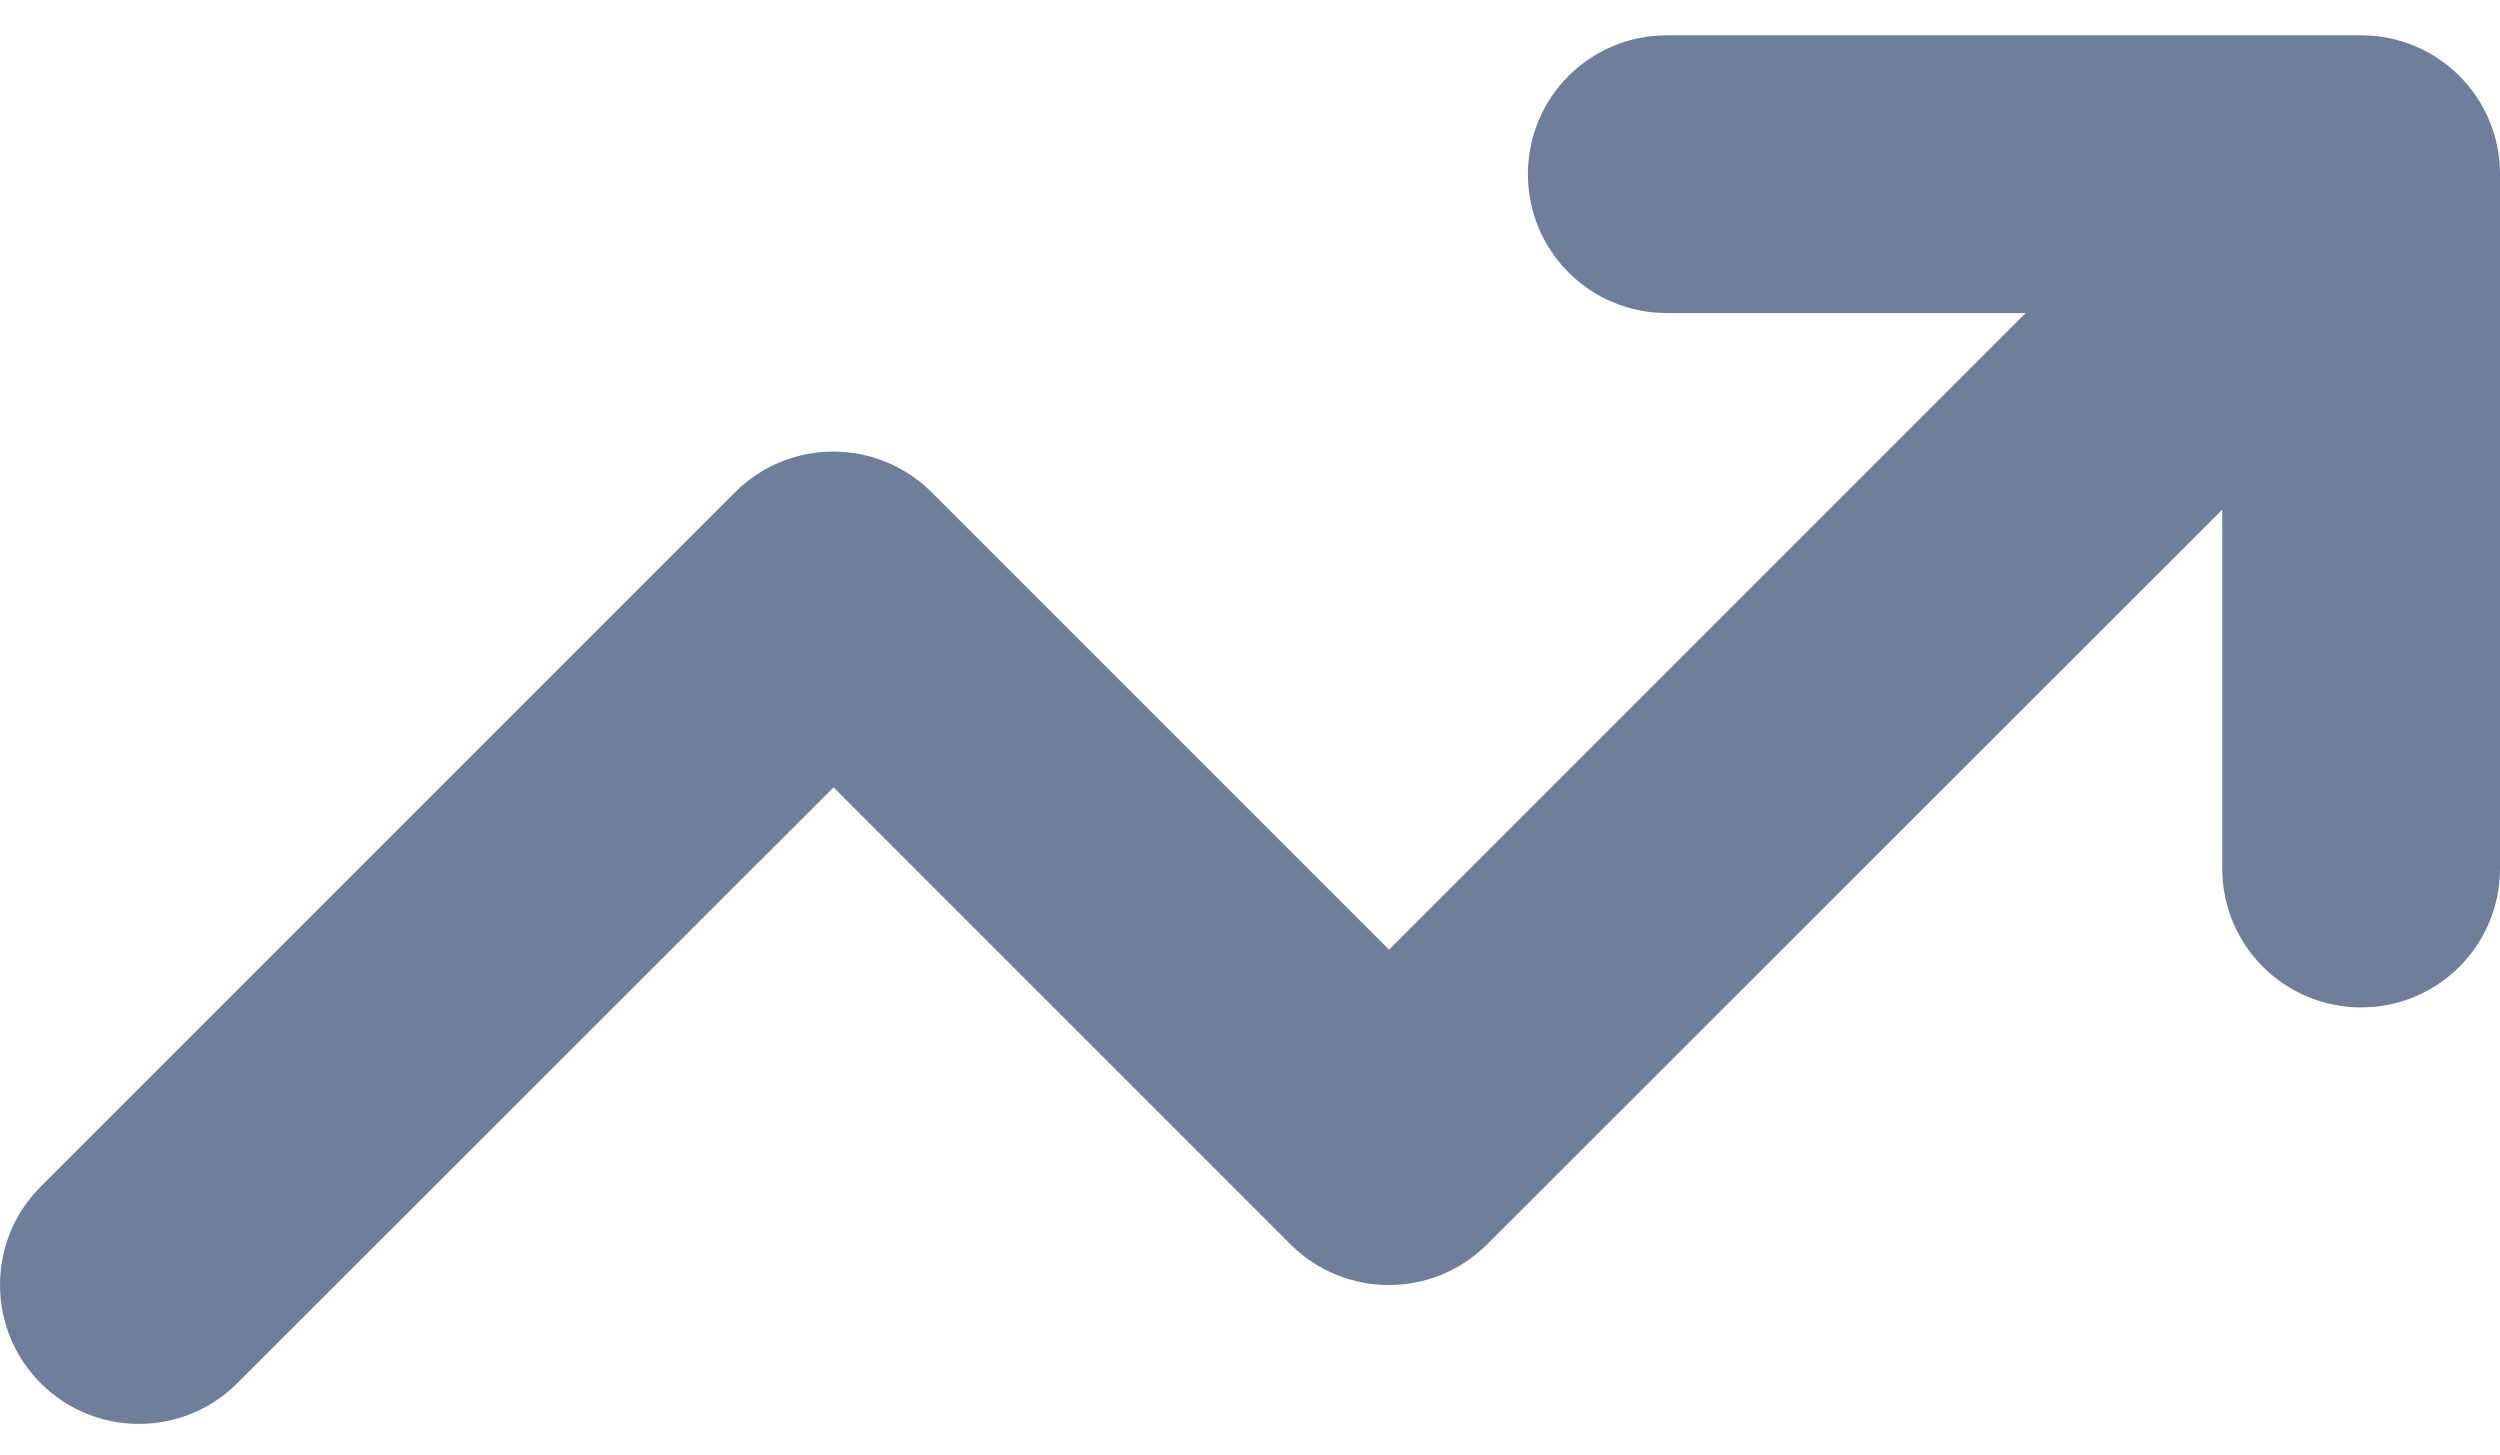 <?xml version="1.0"?>
<svg xmlns="http://www.w3.org/2000/svg" width="55" height="32" viewBox="0 0 55 32" fill="none">
<path d="M36.669 6.887C34.979 6.887 33.614 5.522 33.614 3.832C33.614 2.142 34.979 0.777 36.669 0.777H51.945C53.635 0.777 55 2.142 55 3.832V19.108C55 20.798 53.635 22.163 51.945 22.163C50.255 22.163 48.89 20.798 48.89 19.108V11.212L32.716 27.376C31.523 28.569 29.585 28.569 28.392 27.376L18.338 17.322L5.22 30.431C4.027 31.624 2.088 31.624 0.895 30.431C-0.298 29.237 -0.298 27.299 0.895 26.106L16.171 10.83C17.364 9.637 19.302 9.637 20.496 10.83L30.559 20.893L44.565 6.887H36.669Z" fill="#6D7F9B"/>
</svg>
